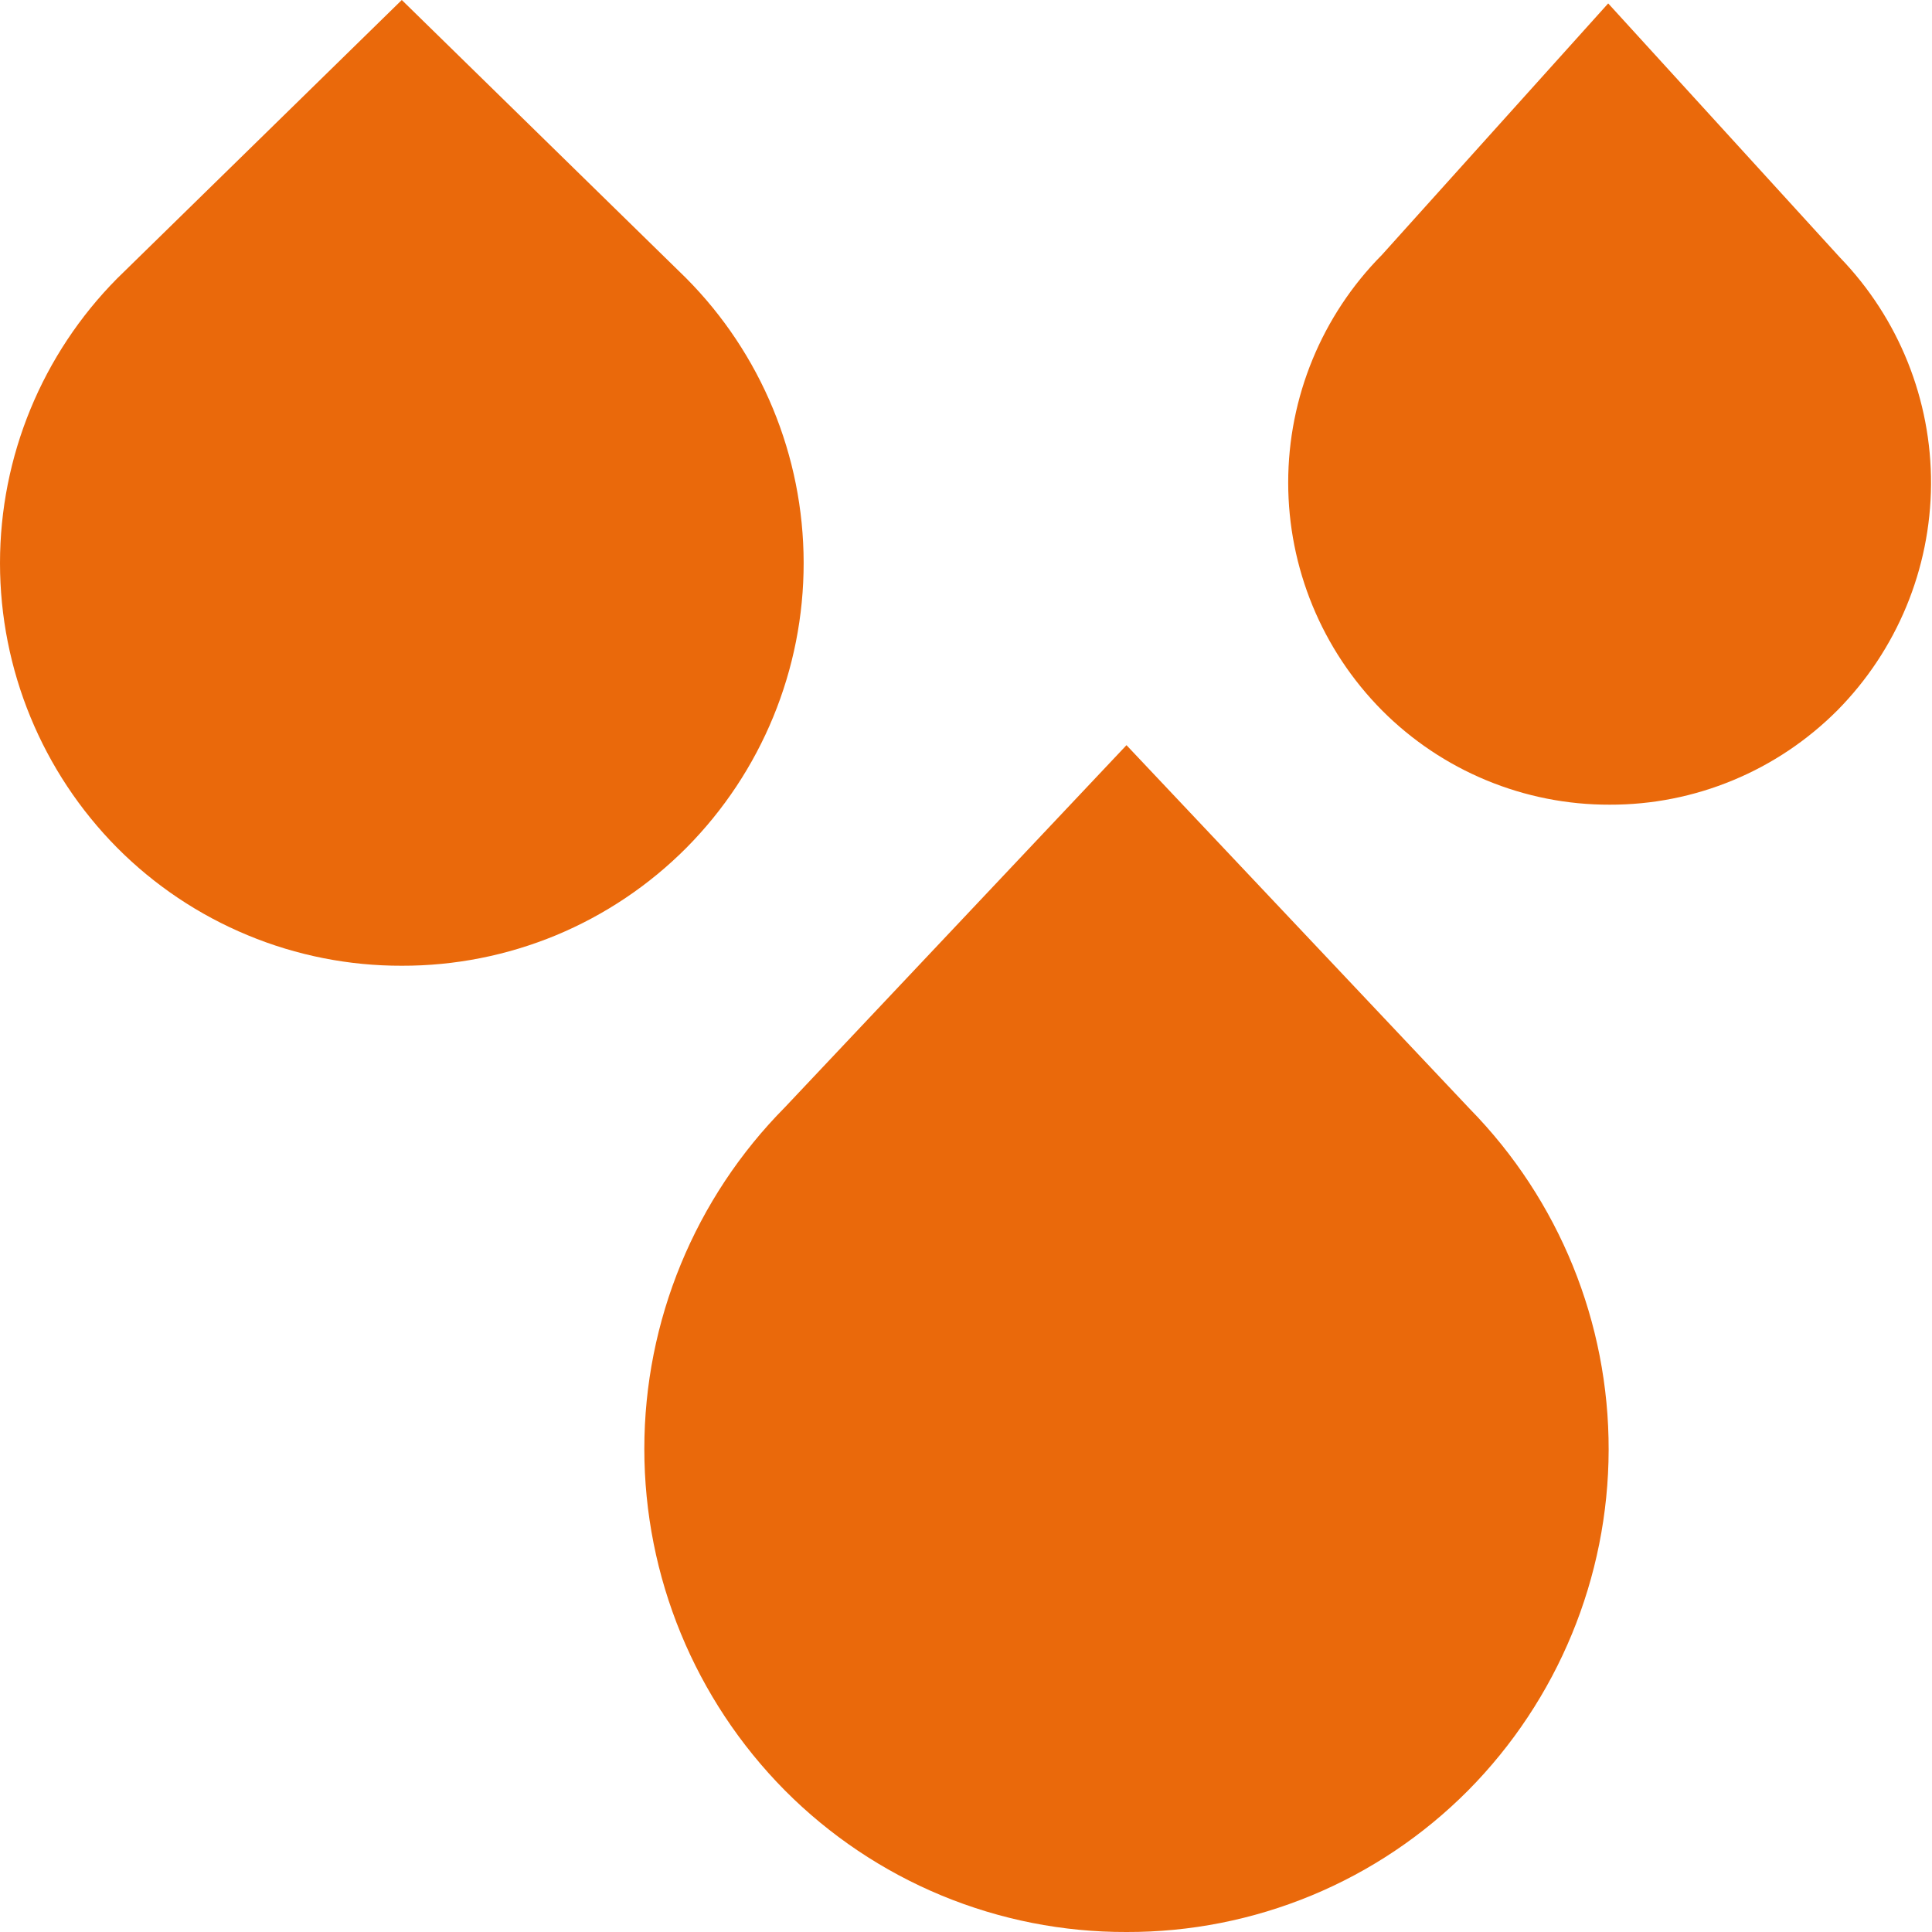 <?xml version="1.0" encoding="UTF-8"?> <svg xmlns="http://www.w3.org/2000/svg" width="30" height="30" viewBox="0 0 30 30" fill="none"><path d="M17.492 30C16.507 30.003 15.53 29.81 14.62 29.433C13.709 29.056 12.883 28.501 12.188 27.802C10.79 26.391 10.005 24.485 10.005 22.498C10.005 20.511 10.79 18.605 12.188 17.194L17.492 11.571L22.823 17.219C24.209 18.633 24.984 20.535 24.979 22.516C24.974 24.496 24.19 26.395 22.797 27.802C22.102 28.501 21.276 29.056 20.365 29.433C19.454 29.81 18.478 30.003 17.492 30ZM6.239 14.996C5.418 14.998 4.604 14.837 3.846 14.522C3.087 14.208 2.398 13.746 1.819 13.164C0.654 11.988 0 10.399 0 8.744C0 7.088 0.654 5.5 1.819 4.324L6.239 0L10.649 4.314C11.819 5.488 12.477 7.079 12.479 8.737C12.481 10.395 11.827 11.986 10.659 13.164C10.08 13.746 9.391 14.208 8.633 14.523C7.874 14.837 7.06 14.998 6.239 14.996ZM24.995 12.495C24.338 12.497 23.687 12.368 23.08 12.116C22.473 11.865 21.922 11.495 21.459 11.03C20.526 10.089 20.003 8.818 20.003 7.493C20.003 6.169 20.526 4.898 21.459 3.957L24.972 0.053L28.571 3.999C29.484 4.943 29.992 6.208 29.985 7.522C29.977 8.836 29.455 10.095 28.531 11.03C28.067 11.495 27.516 11.865 26.909 12.116C26.302 12.368 25.652 12.497 24.995 12.495Z" fill="#EA690B"></path></svg> 